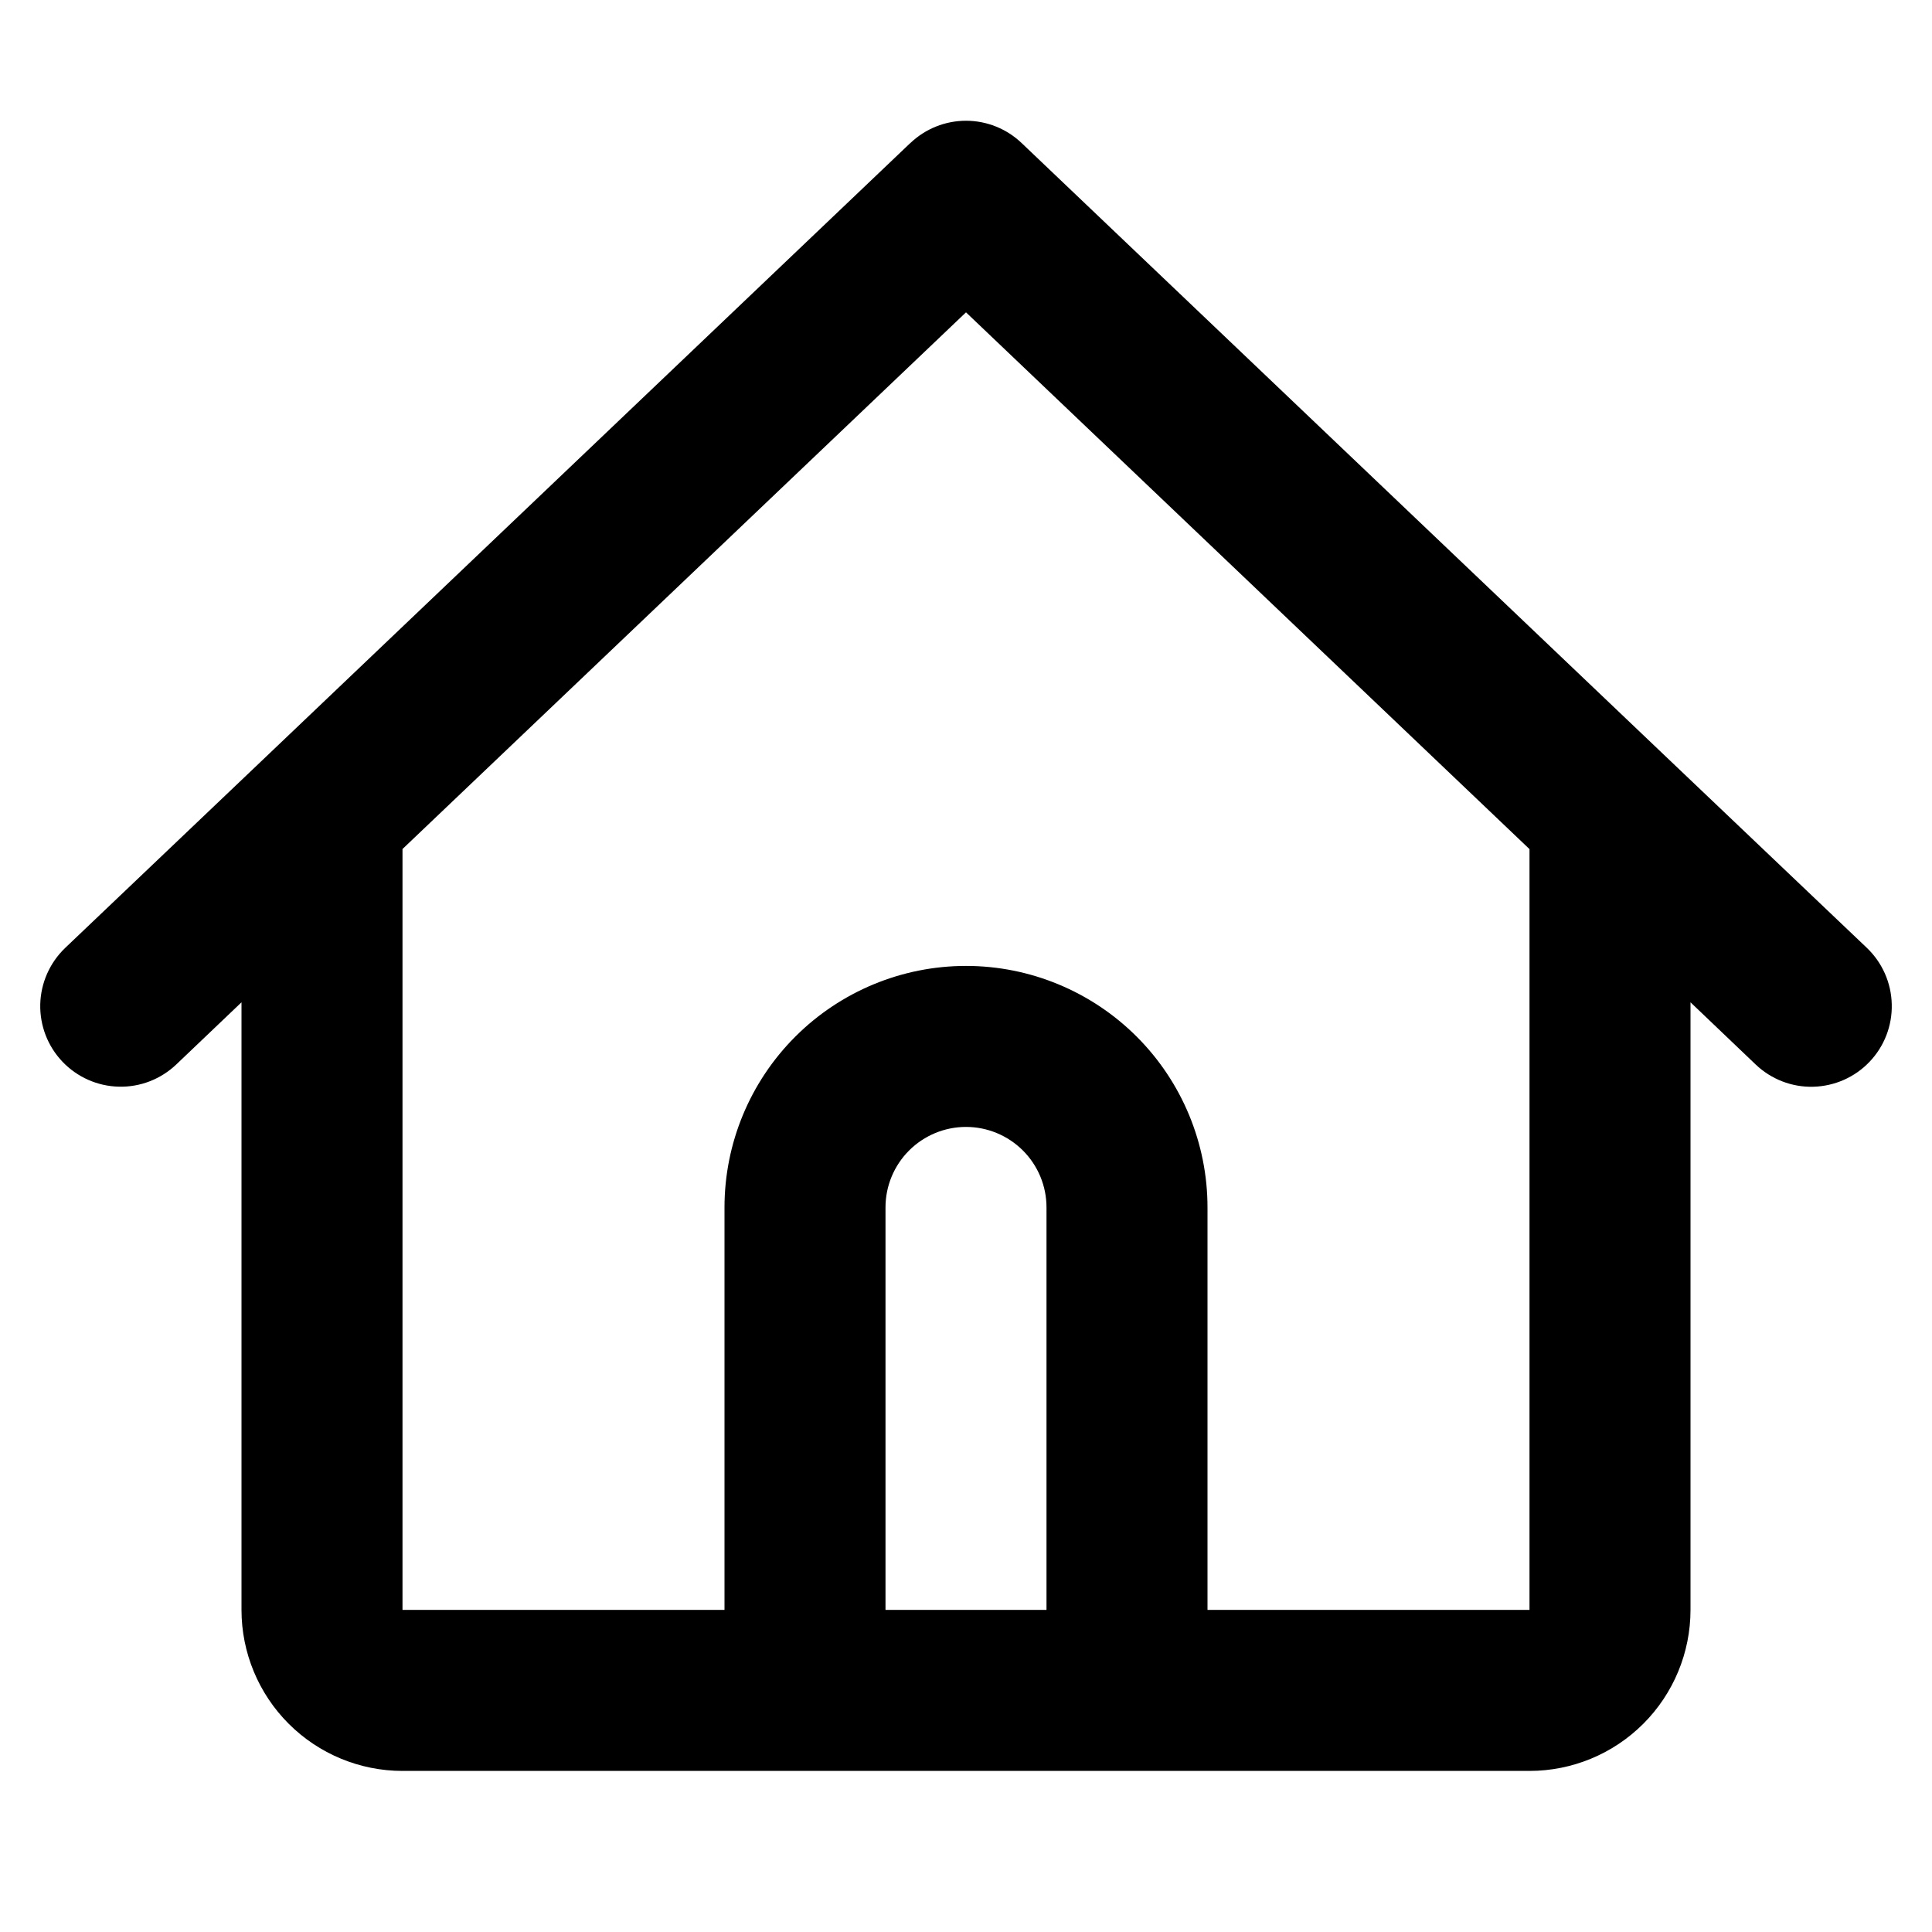 <svg width="24" height="24" viewBox="0 0 24 24" fill="none" xmlns="http://www.w3.org/2000/svg">
<path fill-rule="evenodd" clip-rule="evenodd" d="M11.31 1.776C11.496 1.599 11.743 1.5 12 1.5C12.257 1.5 12.504 1.599 12.69 1.776L20.69 9.395L23.19 11.774C23.382 11.957 23.494 12.209 23.5 12.475C23.507 12.74 23.408 12.997 23.225 13.189C23.042 13.382 22.79 13.493 22.525 13.5C22.259 13.507 22.002 13.407 21.81 13.224L21 12.451V19.999C21 20.529 20.789 21.038 20.414 21.413C20.039 21.788 19.53 21.999 19 21.999H5C4.47 21.999 3.961 21.788 3.586 21.413C3.211 21.038 3 20.529 3 19.999V12.451L2.19 13.223C1.998 13.406 1.741 13.506 1.476 13.499C1.211 13.493 0.959 13.381 0.776 13.189C0.593 12.997 0.494 12.741 0.5 12.475C0.507 12.21 0.618 11.959 0.81 11.775L3.31 9.395L11.31 1.775V1.776ZM5 10.548V19.999H9V14.999C9 14.204 9.316 13.441 9.879 12.878C10.441 12.316 11.204 11.999 12 11.999C12.796 11.999 13.559 12.316 14.121 12.878C14.684 13.441 15 14.204 15 14.999V19.999H19V10.548L12 3.88L5 10.547V10.548ZM13 19.999V14.999C13 14.734 12.895 14.48 12.707 14.292C12.52 14.105 12.265 13.999 12 13.999C11.735 13.999 11.48 14.105 11.293 14.292C11.105 14.48 11 14.734 11 14.999V19.999H13Z" fill="black"/>
</svg>
